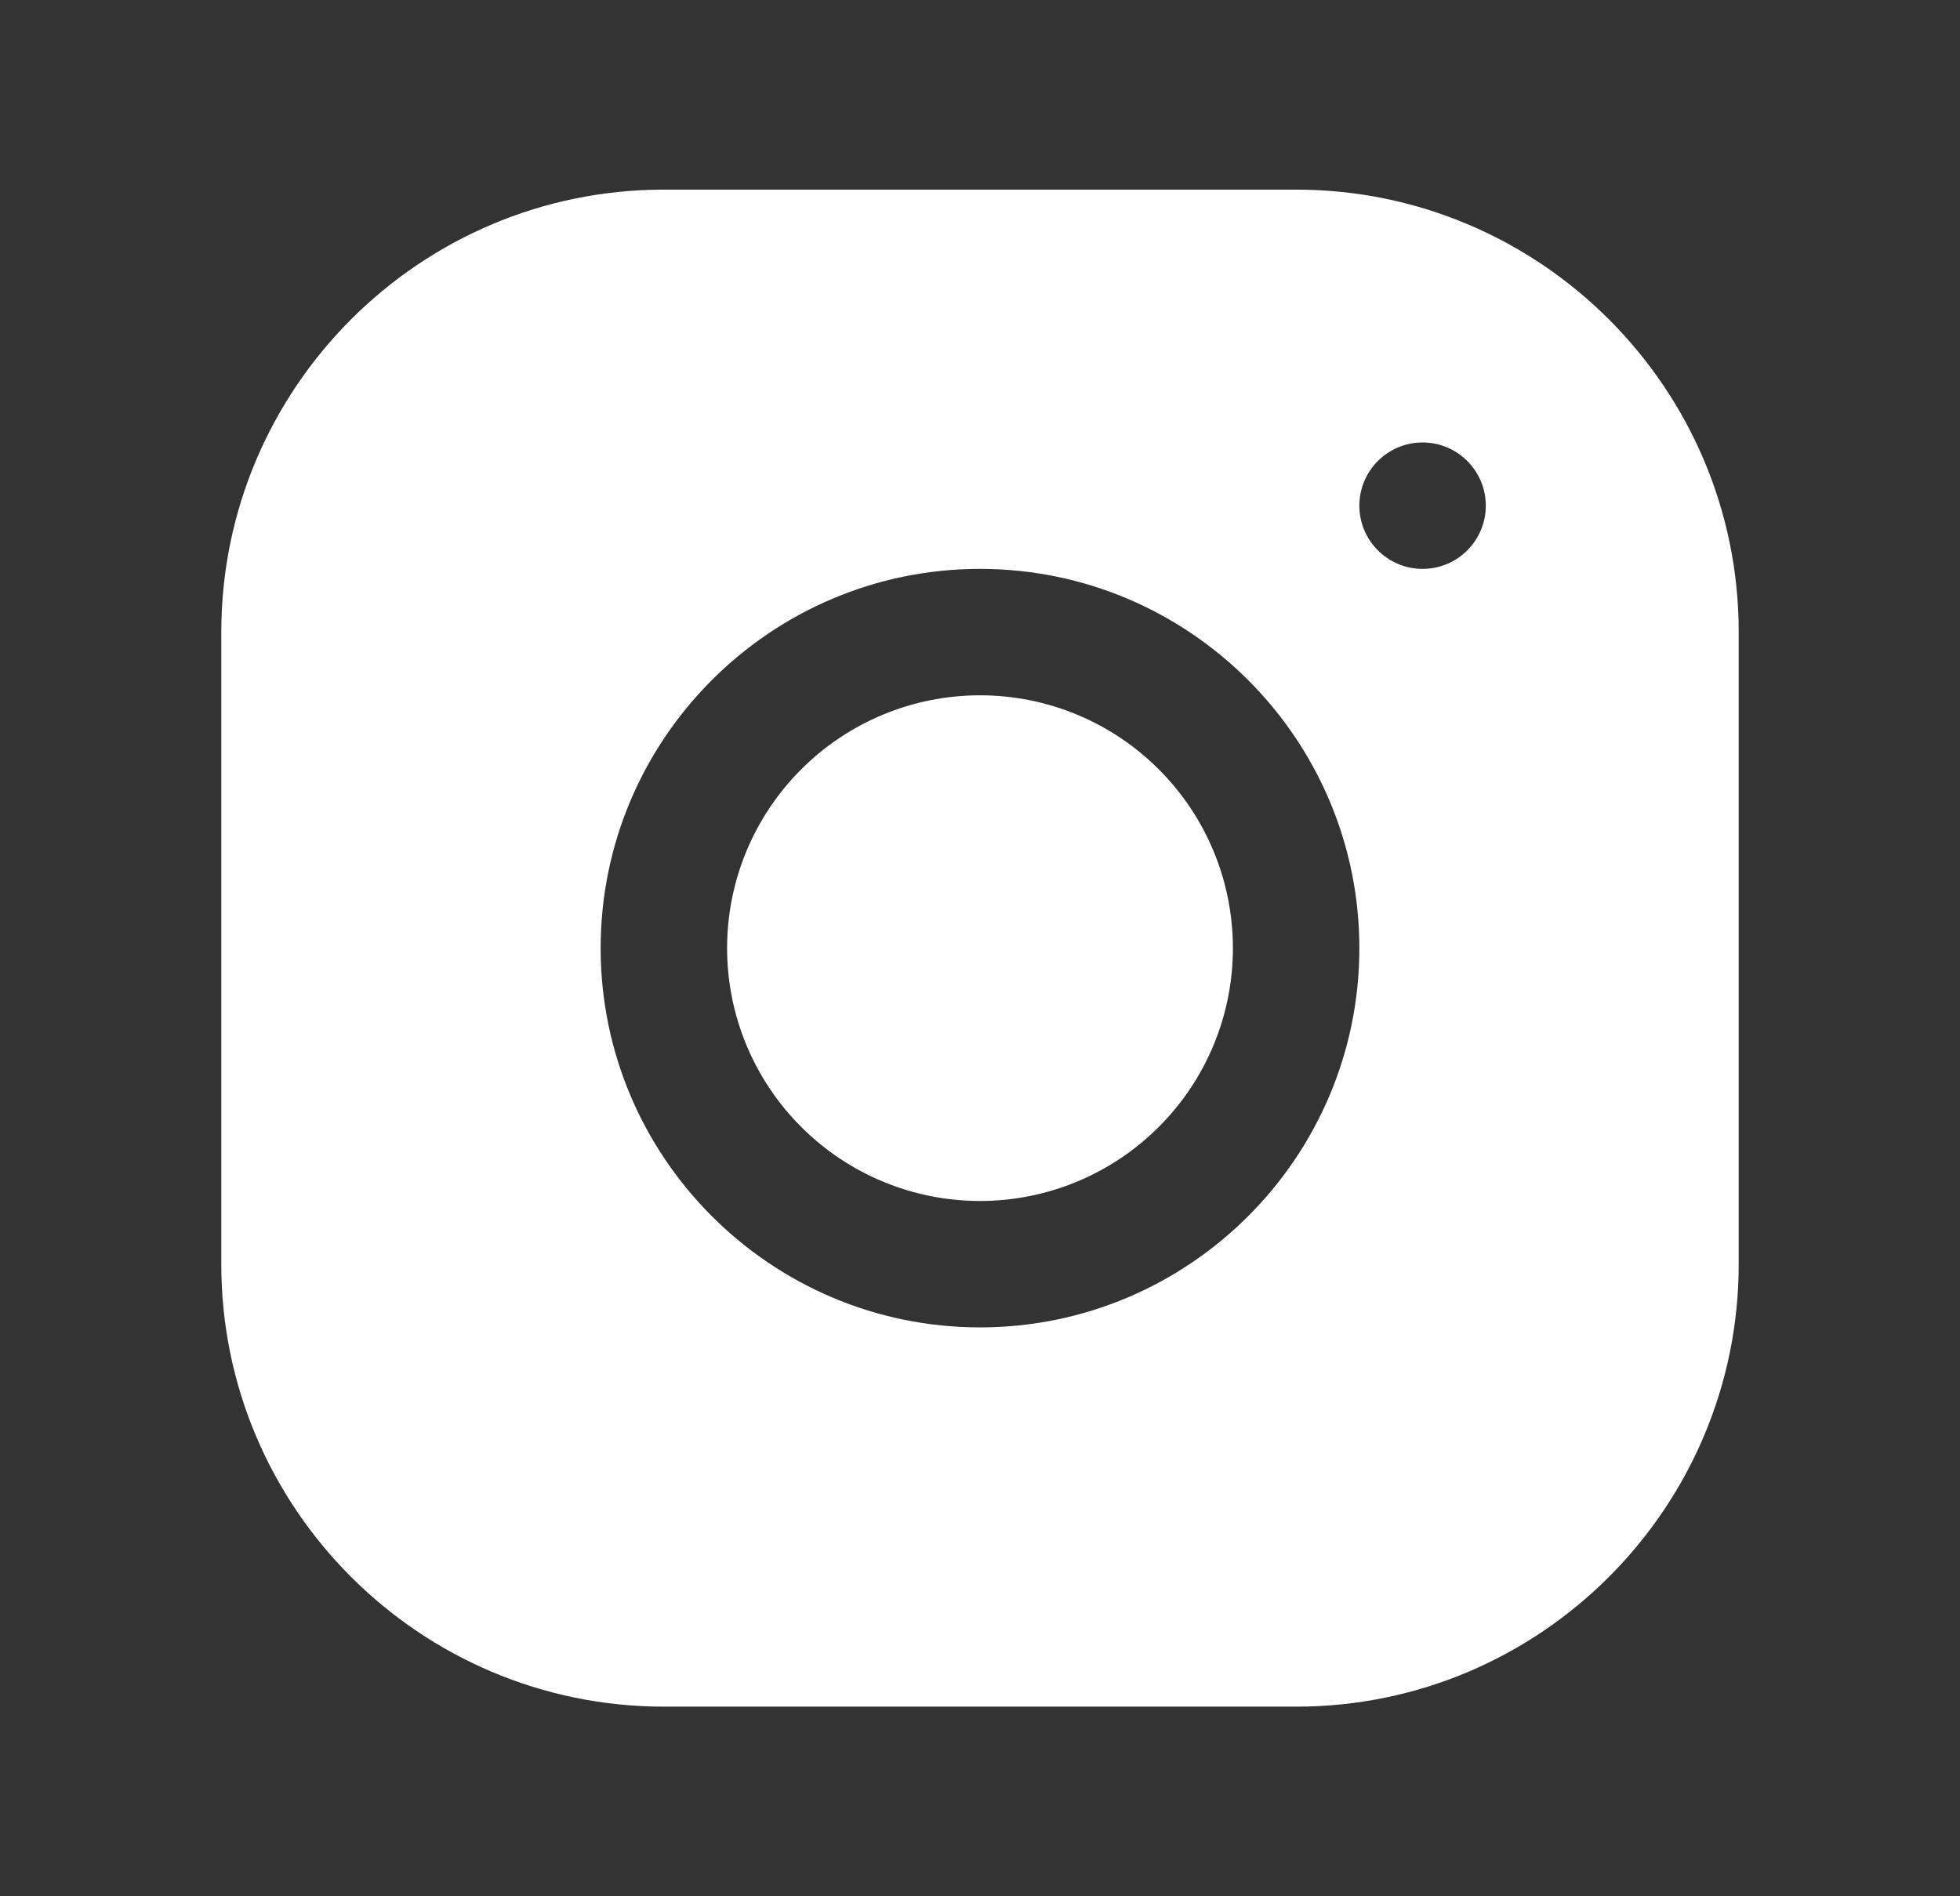 <svg width="31" height="30" viewBox="0 0 31 30" fill="none" xmlns="http://www.w3.org/2000/svg">
<rect x="0" y="0" width="31" height="30" fill="#333333" stroke="none"/>
<path d="M10.498 3C6.639 3 3.5 6.142 3.5 10.002V20.002C3.5 23.861 6.642 27 10.502 27H20.502C24.361 27 27.5 23.858 27.5 19.998V9.998C27.5 6.139 24.358 3 20.498 3H10.498ZM22.5 7C23.052 7 23.5 7.448 23.5 8C23.5 8.552 23.052 9 22.5 9C21.948 9 21.5 8.552 21.5 8C21.5 7.448 21.948 7 22.5 7ZM15.5 9C18.809 9 21.5 11.691 21.5 15C21.5 18.309 18.809 21 15.5 21C12.191 21 9.5 18.309 9.5 15C9.5 11.691 12.191 9 15.5 9ZM15.5 11C14.439 11 13.422 11.421 12.672 12.172C11.921 12.922 11.5 13.939 11.5 15C11.5 16.061 11.921 17.078 12.672 17.828C13.422 18.579 14.439 19 15.5 19C16.561 19 17.578 18.579 18.328 17.828C19.079 17.078 19.5 16.061 19.5 15C19.5 13.939 19.079 12.922 18.328 12.172C17.578 11.421 16.561 11 15.5 11Z" fill="white"/>
</svg>

